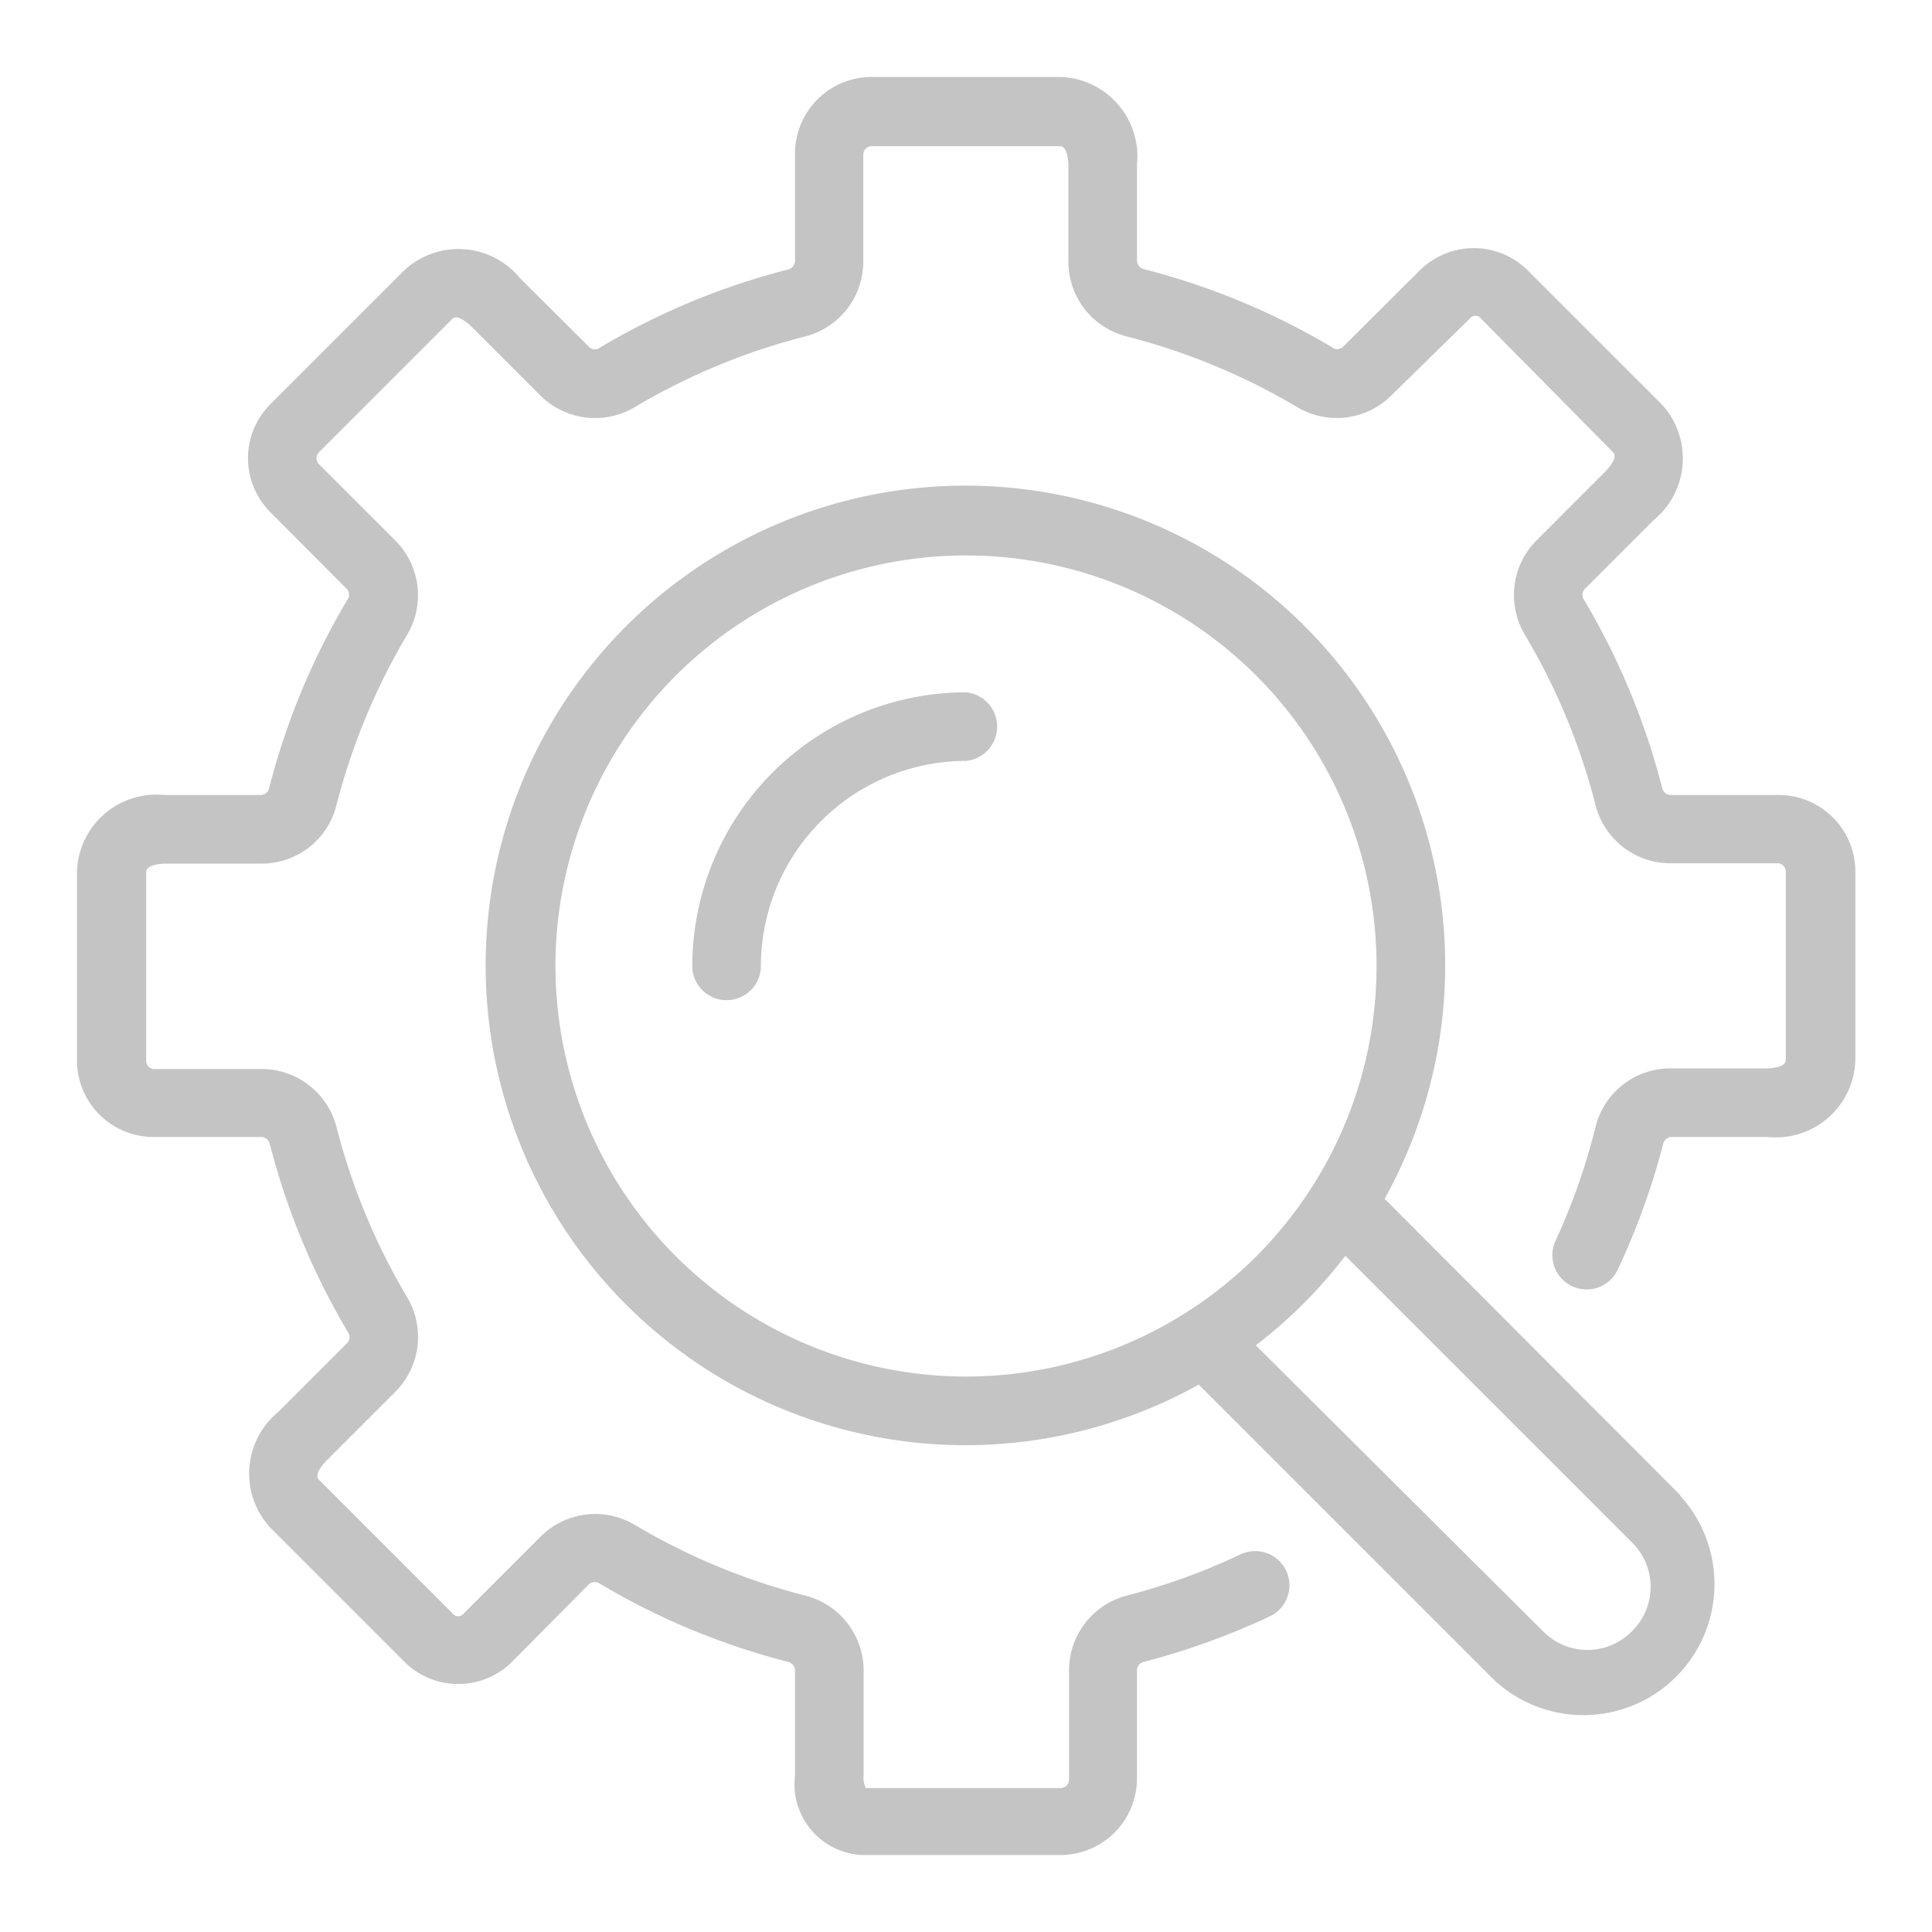 <svg id="Calque_1" data-name="Calque 1" xmlns="http://www.w3.org/2000/svg" viewBox="0 0 60 60"><defs><style>.cls-1{fill:#c4c4c4;}</style></defs><path class="cls-1" d="M22.57,31.06A1.06,1.06,0,0,1,21.5,30,8.51,8.51,0,0,1,30,21.5a1.07,1.07,0,0,1,0,2.13A6.38,6.38,0,0,0,23.63,30,1.06,1.06,0,0,1,22.57,31.06Z"/><path class="cls-1" d="M32.93,57.61H26.81a2.2,2.2,0,0,1-2.12-2.47V51.86a.28.28,0,0,0-.22-.25,22.19,22.19,0,0,1-5.83-2.42.29.29,0,0,0-.34,0L15.91,51.6a2.37,2.37,0,0,1-3.36,0L8.4,47.45a2.48,2.48,0,0,1,.24-3.6l2.16-2.16a.27.27,0,0,0,0-.33,22.19,22.19,0,0,1-2.42-5.83.28.28,0,0,0-.25-.22H4.77a2.38,2.38,0,0,1-2.38-2.38V27.07a2.47,2.47,0,0,1,2.72-2.38h3a.28.28,0,0,0,.25-.22,22.19,22.19,0,0,1,2.42-5.83.27.27,0,0,0,0-.34L8.4,15.91a2.37,2.37,0,0,1,0-3.36L12.55,8.4a2.47,2.47,0,0,1,3.6.24l2.16,2.15a.26.26,0,0,0,.33,0,22.19,22.19,0,0,1,5.83-2.42.28.28,0,0,0,.22-.25V4.77a2.38,2.38,0,0,1,2.38-2.38h5.86a2.47,2.47,0,0,1,2.38,2.72v3a.28.28,0,0,0,.22.25,22.19,22.19,0,0,1,5.83,2.42.27.27,0,0,0,.34,0L44.09,8.4a2.38,2.38,0,0,1,3.36,0l4.15,4.15a2.48,2.48,0,0,1-.24,3.6L49.2,18.31a.27.27,0,0,0,0,.33,22.19,22.19,0,0,1,2.42,5.83.28.28,0,0,0,.25.22h3.37a2.38,2.38,0,0,1,2.38,2.38v5.86a2.47,2.47,0,0,1-2.72,2.38h-3a.28.28,0,0,0-.25.22,22.1,22.1,0,0,1-1.41,3.9,1.06,1.06,0,0,1-1.93-.9A19.72,19.72,0,0,0,49.55,35a2.39,2.39,0,0,1,2.31-1.82h3s.6,0,.6-.26V27.07a.26.26,0,0,0-.26-.26H51.86A2.4,2.4,0,0,1,49.55,25a20,20,0,0,0-2.19-5.28,2.41,2.41,0,0,1,.34-2.92l2.15-2.15s.43-.42.25-.6L46,9.9a.22.22,0,0,0-.36,0L43.2,12.29a2.4,2.4,0,0,1-2.92.35A20.2,20.2,0,0,0,35,10.45a2.39,2.39,0,0,1-1.82-2.31v-3s0-.6-.26-.6H27.07a.26.26,0,0,0-.26.26V8.14A2.4,2.4,0,0,1,25,10.45a20,20,0,0,0-5.28,2.19,2.41,2.41,0,0,1-2.92-.34l-2.15-2.15s-.43-.43-.6-.25L9.9,14.05a.27.27,0,0,0,0,.36l2.39,2.39a2.4,2.4,0,0,1,.35,2.92A20.2,20.2,0,0,0,10.45,25a2.39,2.39,0,0,1-2.31,1.82h-3s-.6,0-.6.26v5.86a.26.26,0,0,0,.26.26H8.14A2.4,2.4,0,0,1,10.45,35a20.13,20.13,0,0,0,2.19,5.28,2.41,2.41,0,0,1-.34,2.92l-2.15,2.15s-.43.42-.25.6l4.15,4.15a.22.22,0,0,0,.36,0l2.39-2.39a2.4,2.4,0,0,1,2.92-.35A20.06,20.06,0,0,0,25,49.55a2.4,2.4,0,0,1,1.82,2.31v3.28a.74.74,0,0,0,.07.39l6.05,0a.26.26,0,0,0,.26-.26V51.86A2.4,2.4,0,0,1,35,49.55a19.54,19.54,0,0,0,3.53-1.28,1.06,1.06,0,0,1,.9,1.93,22.62,22.62,0,0,1-3.9,1.41.28.28,0,0,0-.22.25v3.37A2.38,2.38,0,0,1,32.93,57.61Z"/><path class="cls-1" d="M52.18,46.43,43,37.23A14.9,14.9,0,1,0,37.23,43l9.2,9.2a4.07,4.07,0,0,0,5.75-5.75ZM17.25,30A12.75,12.75,0,1,1,30,42.75,12.76,12.76,0,0,1,17.25,30ZM50.67,50.67a1.93,1.93,0,0,1-2.74,0L39,41.78A14.81,14.81,0,0,0,41.78,39l8.89,8.89A1.93,1.93,0,0,1,50.67,50.67Z"/></svg>